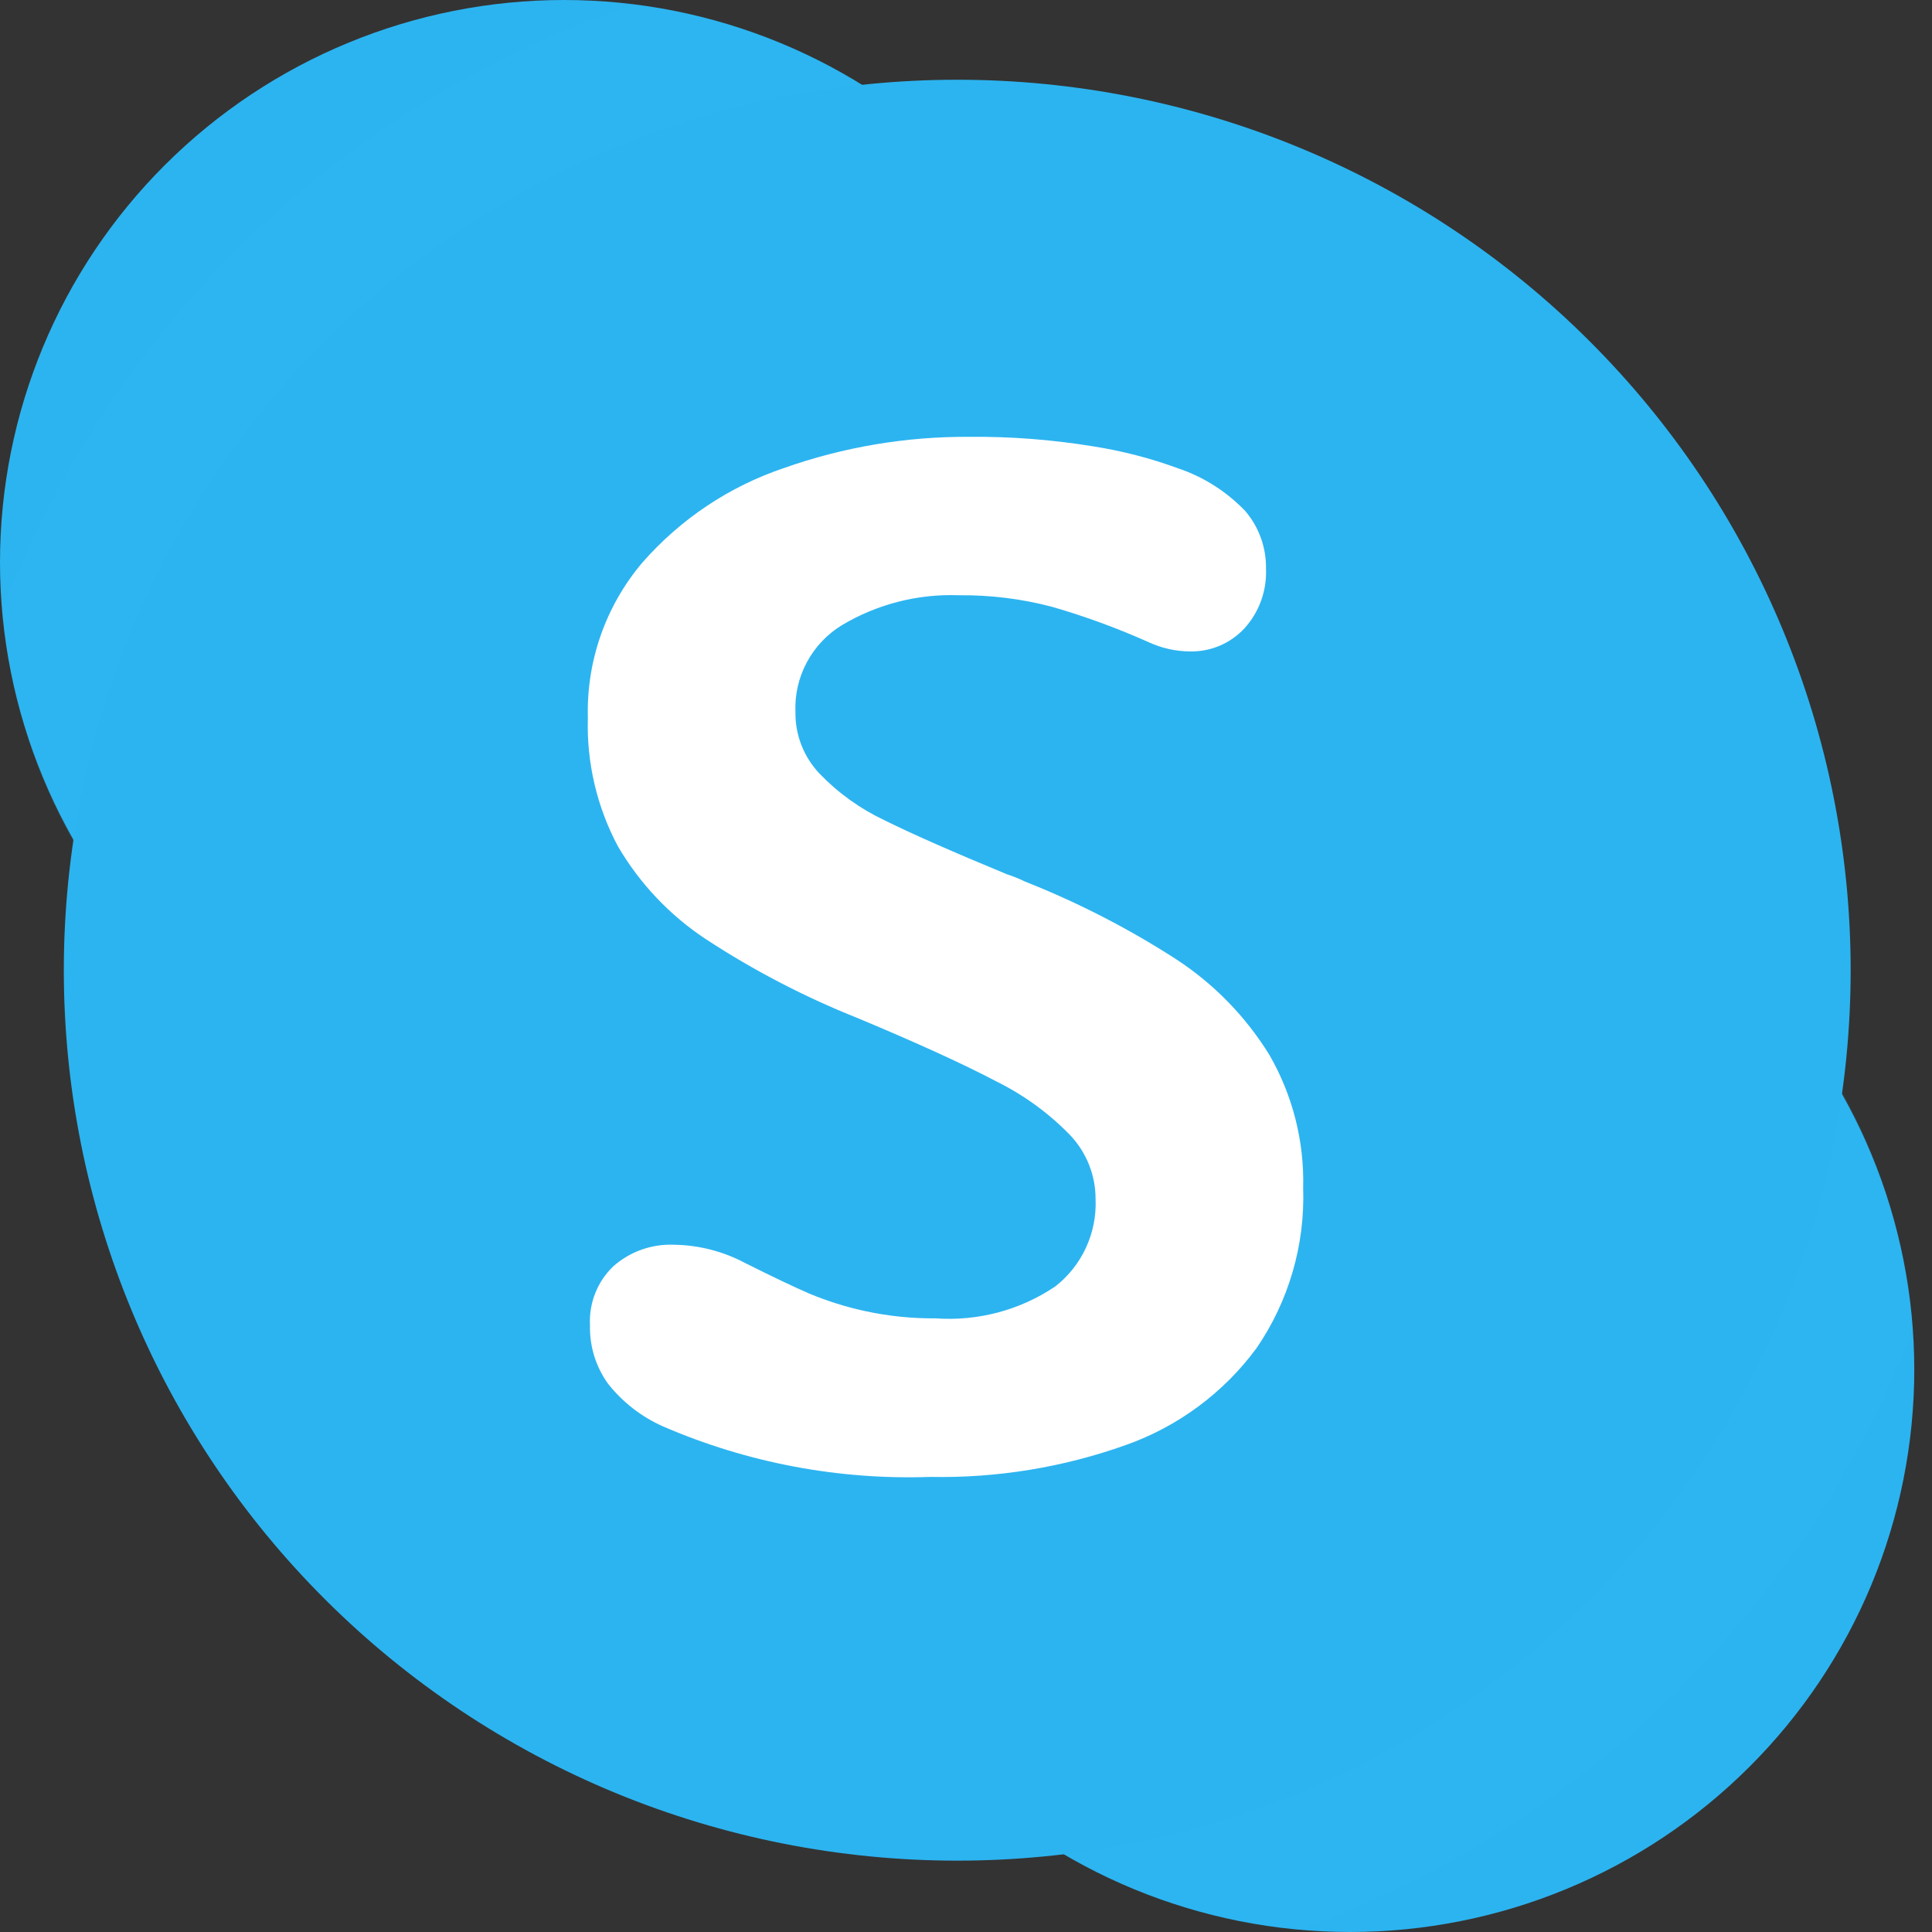 <?xml version="1.0" encoding="UTF-8"?> <svg xmlns="http://www.w3.org/2000/svg" width="29" height="29" viewBox="0 0 29 29" fill="none"><rect x="0" y="0" width="29" height="29" fill="#333333" stroke="none"/> <path d="M16.934 8.439C16.934 10.677 16.042 12.824 14.454 14.406C12.866 15.989 10.713 16.878 8.467 16.878C6.221 16.878 4.068 15.989 2.48 14.406C0.892 12.824 1.02891e-09 10.677 0 8.439C0 6.201 0.892 4.054 2.48 2.472C4.068 0.889 6.221 0 8.467 0C10.713 0 12.866 0.889 14.454 2.472C16.042 4.054 16.934 6.201 16.934 8.439Z" fill="#2CB4F0"></path> <path d="M28.734 20.558C28.734 21.667 28.515 22.765 28.09 23.789C27.664 24.813 27.04 25.744 26.253 26.527C25.467 27.311 24.533 27.933 23.506 28.357C22.478 28.782 21.377 29 20.264 29C18.018 29 15.864 28.111 14.275 26.527C12.687 24.944 11.794 22.797 11.794 20.558C11.794 18.319 12.687 16.172 14.275 14.589C15.864 13.006 18.018 12.116 20.264 12.116C21.377 12.116 22.478 12.335 23.506 12.759C24.533 13.183 25.467 13.805 26.253 14.589C27.04 15.373 27.664 16.303 28.09 17.328C28.515 18.352 28.734 19.45 28.734 20.558Z" fill="#2CB4F0"></path> <path opacity="0.05" fill-rule="evenodd" clip-rule="evenodd" d="M0.031 9.161C0.163 10.756 0.743 12.28 1.706 13.558C2.668 14.836 3.973 15.815 5.469 16.382C6.965 16.949 8.591 17.08 10.159 16.761C11.727 16.441 13.172 15.684 14.327 14.577C15.482 13.47 16.299 12.058 16.685 10.505C17.07 8.953 17.008 7.322 16.505 5.804C16.002 4.285 15.079 2.94 13.843 1.924C12.607 0.908 11.108 0.264 9.521 0.065C7.365 0.786 5.396 1.976 3.755 3.548C2.115 5.121 0.843 7.038 0.031 9.161Z" fill="#2CB4F0"></path> <path opacity="0.05" fill-rule="evenodd" clip-rule="evenodd" d="M28.712 19.952C28.602 18.338 28.031 16.79 27.068 15.49C26.105 14.19 24.79 13.193 23.278 12.617C21.767 12.041 20.122 11.91 18.538 12.24C16.954 12.569 15.498 13.345 14.341 14.476C13.185 15.608 12.376 17.046 12.012 18.622C11.647 20.199 11.742 21.846 12.284 23.37C12.826 24.894 13.794 26.231 15.072 27.223C16.35 28.214 17.886 28.819 19.497 28.965C21.593 28.219 23.503 27.026 25.094 25.47C26.685 23.914 27.919 22.031 28.712 19.951V19.952Z" fill="#2CB4F0"></path> <path opacity="0.1" fill-rule="evenodd" clip-rule="evenodd" d="M0.427 11.091C0.872 12.451 1.654 13.677 2.702 14.652C3.749 15.628 5.026 16.323 6.415 16.67C7.803 17.018 9.257 17.008 10.64 16.642C12.024 16.275 13.292 15.563 14.325 14.573C15.359 13.583 16.125 12.347 16.551 10.98C16.977 9.614 17.05 8.162 16.762 6.76C16.474 5.358 15.836 4.051 14.906 2.963C13.976 1.875 12.785 1.04 11.445 0.537C8.805 1.088 6.371 2.369 4.423 4.234C2.475 6.1 1.091 8.476 0.427 11.091Z" fill="#2CB4F0"></path> <path opacity="0.1" fill-rule="evenodd" clip-rule="evenodd" d="M28.327 17.968C27.889 16.592 27.106 15.35 26.052 14.362C24.999 13.374 23.71 12.671 22.308 12.322C20.906 11.972 19.438 11.987 18.044 12.366C16.65 12.744 15.376 13.472 14.342 14.482C13.309 15.492 12.552 16.749 12.142 18.134C11.732 19.52 11.683 20.987 12.001 22.396C12.318 23.805 12.991 25.11 13.955 26.186C14.919 27.262 16.142 28.073 17.508 28.543C20.115 27.958 22.508 26.659 24.419 24.791C26.329 22.924 27.683 20.561 28.327 17.968Z" fill="#2CB4F0"></path> <path opacity="0.1" fill-rule="evenodd" clip-rule="evenodd" d="M0.739 11.891C1.289 13.132 2.131 14.223 3.192 15.07C4.253 15.918 5.503 16.497 6.836 16.76C8.168 17.023 9.544 16.961 10.848 16.58C12.151 16.198 13.344 15.509 14.325 14.57C15.305 13.63 16.046 12.469 16.483 11.183C16.92 9.897 17.042 8.525 16.837 7.183C16.632 5.84 16.107 4.567 15.306 3.47C14.505 2.373 13.452 1.485 12.236 0.881C9.423 1.319 6.812 2.609 4.756 4.578C2.7 6.547 1.298 9.1 0.739 11.891Z" fill="#2CB4F0"></path> <path opacity="0.1" fill-rule="evenodd" clip-rule="evenodd" d="M28.015 17.152C27.467 15.896 26.622 14.792 25.553 13.935C24.485 13.077 23.224 12.492 21.879 12.23C20.534 11.968 19.146 12.036 17.833 12.428C16.52 12.82 15.322 13.526 14.342 14.483C13.363 15.441 12.63 16.622 12.207 17.925C11.784 19.228 11.684 20.615 11.915 21.965C12.146 23.316 12.701 24.59 13.534 25.678C14.366 26.767 15.45 27.637 16.692 28.214C19.481 27.74 22.058 26.428 24.081 24.451C26.104 22.474 27.477 19.928 28.015 17.152Z" fill="#2CB4F0"></path> <path d="M27.779 14.563C27.779 16.318 27.432 18.056 26.758 19.678C26.084 21.299 25.096 22.773 23.851 24.014C22.606 25.255 21.127 26.24 19.5 26.912C17.873 27.583 16.129 27.929 14.368 27.929C12.607 27.929 10.863 27.583 9.236 26.912C7.609 26.24 6.131 25.255 4.886 24.014C3.64 22.773 2.653 21.299 1.979 19.678C1.305 18.056 0.958 16.318 0.958 14.563C0.958 12.808 1.305 11.069 1.979 9.448C2.653 7.826 3.64 6.353 4.886 5.112C6.131 3.87 7.609 2.886 9.236 2.214C10.863 1.542 12.607 1.197 14.368 1.197C16.129 1.197 17.873 1.542 19.5 2.214C21.127 2.886 22.606 3.87 23.851 5.112C25.096 6.353 26.084 7.826 26.758 9.448C27.432 11.069 27.779 12.808 27.779 14.563Z" fill="#2CB4F0"></path> <path fill-rule="evenodd" clip-rule="evenodd" d="M10.598 14.099C10.056 13.742 9.604 13.265 9.276 12.705C8.96 12.113 8.804 11.449 8.824 10.778C8.8 9.927 9.09 9.097 9.64 8.447C10.211 7.794 10.944 7.303 11.766 7.026C12.66 6.71 13.602 6.551 14.55 6.557C15.171 6.551 15.79 6.599 16.403 6.699C16.841 6.767 17.271 6.878 17.687 7.031C18.069 7.16 18.414 7.38 18.693 7.672C18.898 7.913 19.008 8.22 19.003 8.536C19.01 8.7 18.985 8.864 18.929 9.018C18.873 9.173 18.787 9.314 18.676 9.436C18.571 9.547 18.444 9.636 18.302 9.695C18.161 9.754 18.009 9.782 17.855 9.778C17.645 9.776 17.437 9.729 17.245 9.641C16.774 9.43 16.289 9.252 15.793 9.109C15.336 8.988 14.865 8.93 14.393 8.935C13.777 8.912 13.168 9.068 12.639 9.383C12.416 9.519 12.233 9.712 12.11 9.943C11.987 10.173 11.928 10.432 11.94 10.693C11.936 11.036 12.067 11.366 12.303 11.614C12.584 11.906 12.916 12.143 13.282 12.315C13.693 12.519 14.305 12.789 15.119 13.125C15.209 13.154 15.297 13.189 15.382 13.231C16.176 13.545 16.938 13.936 17.655 14.399C18.222 14.769 18.7 15.26 19.055 15.836C19.404 16.442 19.579 17.132 19.561 17.831C19.59 18.687 19.345 19.53 18.861 20.236C18.368 20.905 17.686 21.411 16.903 21.689C15.96 22.026 14.963 22.189 13.961 22.169C12.584 22.217 11.214 21.957 9.95 21.41C9.627 21.266 9.344 21.046 9.125 20.768C8.943 20.513 8.848 20.207 8.856 19.894C8.847 19.729 8.874 19.564 8.935 19.411C8.995 19.257 9.089 19.119 9.209 19.005C9.459 18.785 9.785 18.67 10.118 18.684C10.489 18.689 10.854 18.783 11.182 18.957C11.589 19.161 11.91 19.314 12.145 19.416C12.414 19.528 12.692 19.616 12.977 19.678C13.327 19.755 13.686 19.792 14.045 19.789C14.68 19.834 15.312 19.666 15.84 19.31C16.038 19.155 16.196 18.956 16.301 18.728C16.406 18.5 16.456 18.25 16.445 17.999C16.446 17.644 16.31 17.301 16.066 17.042C15.744 16.709 15.366 16.435 14.951 16.23C14.459 15.971 13.767 15.655 12.876 15.283C12.079 14.965 11.316 14.569 10.598 14.099Z" fill="white"></path> </svg> 